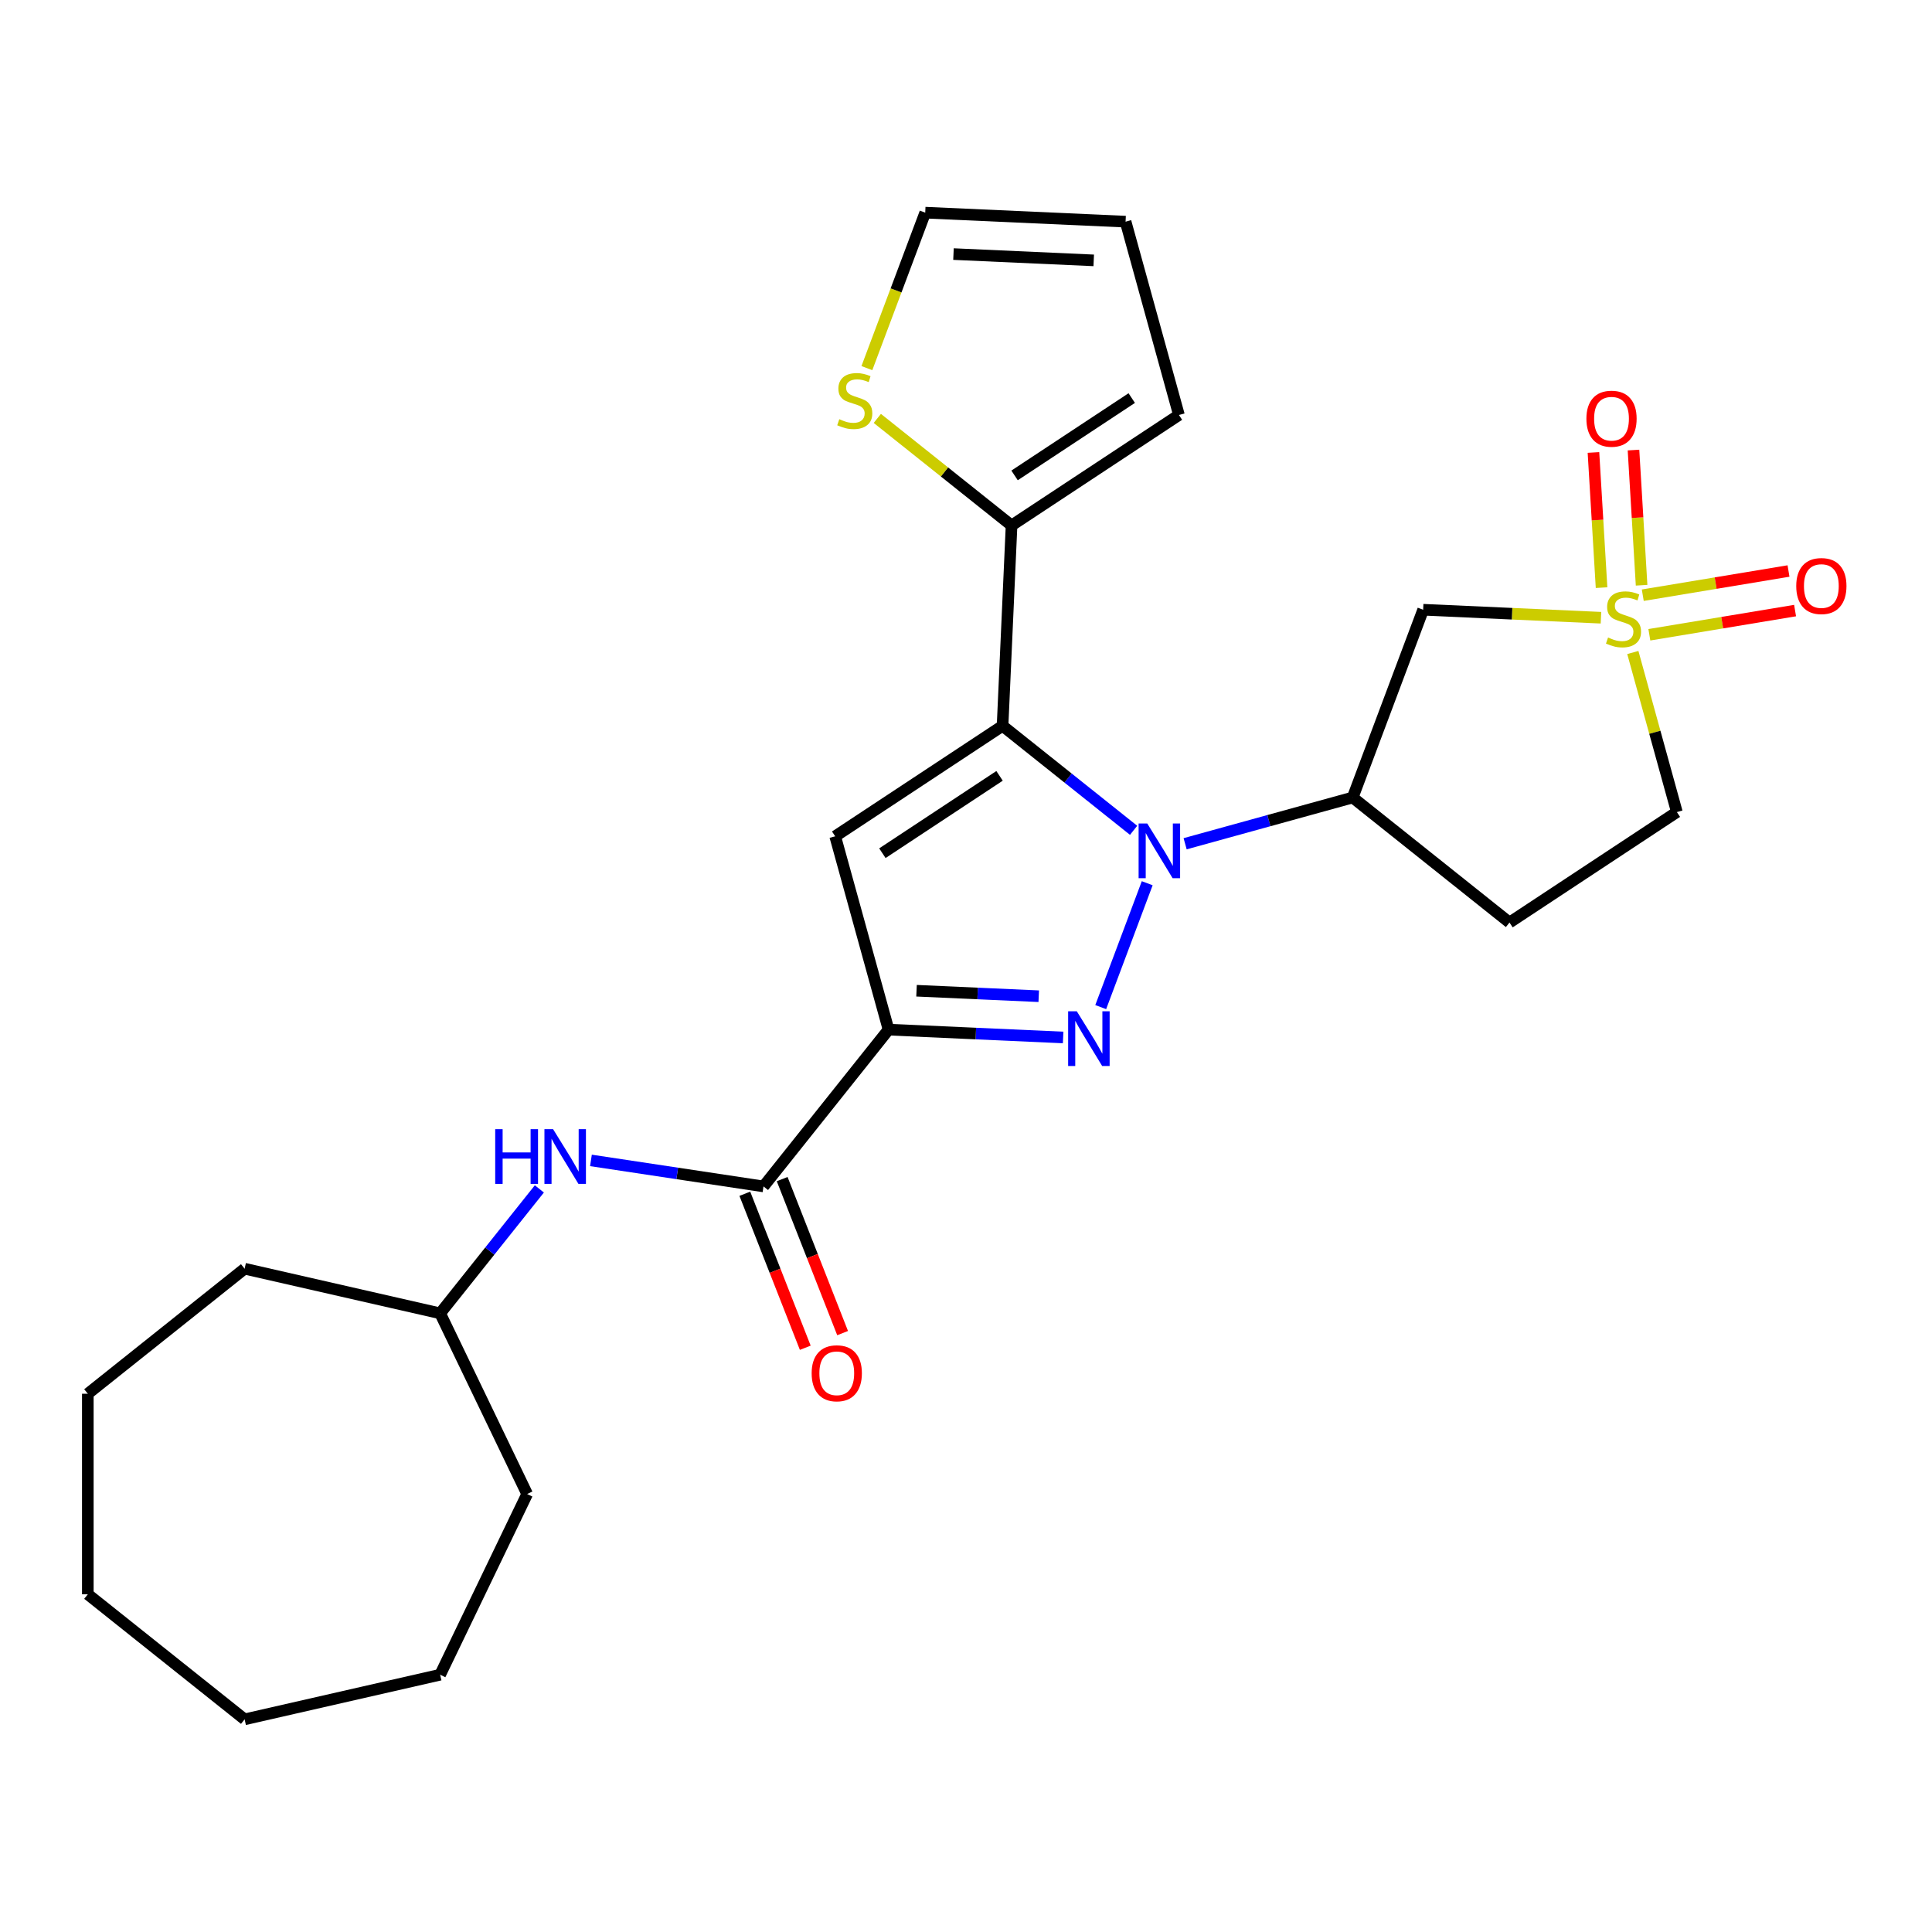 <?xml version='1.0' encoding='iso-8859-1'?>
<svg version='1.1' baseProfile='full'
              xmlns='http://www.w3.org/2000/svg'
                      xmlns:rdkit='http://www.rdkit.org/xml'
                      xmlns:xlink='http://www.w3.org/1999/xlink'
                  xml:space='preserve'
width='1000px' height='1000px' viewBox='0 0 1000 1000'>
<!-- END OF HEADER -->
<rect style='opacity:1.0;fill:#FFFFFF;stroke:none' width='1000' height='1000' x='0' y='0'> </rect>
<path class='bond-0' d='M 586.749,429.768 L 552.837,402.725' style='fill:none;fill-rule:evenodd;stroke:#0000FF;stroke-width:6px;stroke-linecap:butt;stroke-linejoin:miter;stroke-opacity:1' />
<path class='bond-0' d='M 552.837,402.725 L 518.925,375.681' style='fill:none;fill-rule:evenodd;stroke:#000000;stroke-width:6px;stroke-linecap:butt;stroke-linejoin:miter;stroke-opacity:1' />
<path class='bond-1' d='M 593.796,457.158 L 569.729,521.282' style='fill:none;fill-rule:evenodd;stroke:#0000FF;stroke-width:6px;stroke-linecap:butt;stroke-linejoin:miter;stroke-opacity:1' />
<path class='bond-5' d='M 613.419,436.722 L 656.784,424.755' style='fill:none;fill-rule:evenodd;stroke:#0000FF;stroke-width:6px;stroke-linecap:butt;stroke-linejoin:miter;stroke-opacity:1' />
<path class='bond-5' d='M 656.784,424.755 L 700.149,412.787' style='fill:none;fill-rule:evenodd;stroke:#000000;stroke-width:6px;stroke-linecap:butt;stroke-linejoin:miter;stroke-opacity:1' />
<path class='bond-4' d='M 518.925,375.681 L 432.291,432.867' style='fill:none;fill-rule:evenodd;stroke:#000000;stroke-width:6px;stroke-linecap:butt;stroke-linejoin:miter;stroke-opacity:1' />
<path class='bond-4' d='M 517.367,401.585 L 456.724,441.616' style='fill:none;fill-rule:evenodd;stroke:#000000;stroke-width:6px;stroke-linecap:butt;stroke-linejoin:miter;stroke-opacity:1' />
<path class='bond-8' d='M 518.925,375.681 L 523.582,271.979' style='fill:none;fill-rule:evenodd;stroke:#000000;stroke-width:6px;stroke-linecap:butt;stroke-linejoin:miter;stroke-opacity:1' />
<path class='bond-2' d='M 550.274,536.991 L 505.091,534.962' style='fill:none;fill-rule:evenodd;stroke:#0000FF;stroke-width:6px;stroke-linecap:butt;stroke-linejoin:miter;stroke-opacity:1' />
<path class='bond-2' d='M 505.091,534.962 L 459.908,532.932' style='fill:none;fill-rule:evenodd;stroke:#000000;stroke-width:6px;stroke-linecap:butt;stroke-linejoin:miter;stroke-opacity:1' />
<path class='bond-2' d='M 537.65,515.642 L 506.022,514.221' style='fill:none;fill-rule:evenodd;stroke:#0000FF;stroke-width:6px;stroke-linecap:butt;stroke-linejoin:miter;stroke-opacity:1' />
<path class='bond-2' d='M 506.022,514.221 L 474.394,512.801' style='fill:none;fill-rule:evenodd;stroke:#000000;stroke-width:6px;stroke-linecap:butt;stroke-linejoin:miter;stroke-opacity:1' />
<path class='bond-6' d='M 459.908,532.932 L 395.186,614.091' style='fill:none;fill-rule:evenodd;stroke:#000000;stroke-width:6px;stroke-linecap:butt;stroke-linejoin:miter;stroke-opacity:1' />
<path class='bond-26' d='M 459.908,532.932 L 432.291,432.867' style='fill:none;fill-rule:evenodd;stroke:#000000;stroke-width:6px;stroke-linecap:butt;stroke-linejoin:miter;stroke-opacity:1' />
<path class='bond-3' d='M 828.65,319.733 L 782.637,317.666' style='fill:none;fill-rule:evenodd;stroke:#CCCC00;stroke-width:6px;stroke-linecap:butt;stroke-linejoin:miter;stroke-opacity:1' />
<path class='bond-3' d='M 782.637,317.666 L 736.624,315.6' style='fill:none;fill-rule:evenodd;stroke:#000000;stroke-width:6px;stroke-linecap:butt;stroke-linejoin:miter;stroke-opacity:1' />
<path class='bond-11' d='M 849.686,302.921 L 847.59,267.937' style='fill:none;fill-rule:evenodd;stroke:#CCCC00;stroke-width:6px;stroke-linecap:butt;stroke-linejoin:miter;stroke-opacity:1' />
<path class='bond-11' d='M 847.59,267.937 L 845.494,232.952' style='fill:none;fill-rule:evenodd;stroke:#FF0000;stroke-width:6px;stroke-linecap:butt;stroke-linejoin:miter;stroke-opacity:1' />
<path class='bond-11' d='M 828.962,304.163 L 826.866,269.178' style='fill:none;fill-rule:evenodd;stroke:#CCCC00;stroke-width:6px;stroke-linecap:butt;stroke-linejoin:miter;stroke-opacity:1' />
<path class='bond-11' d='M 826.866,269.178 L 824.77,234.194' style='fill:none;fill-rule:evenodd;stroke:#FF0000;stroke-width:6px;stroke-linecap:butt;stroke-linejoin:miter;stroke-opacity:1' />
<path class='bond-12' d='M 853.701,328.558 L 891.416,322.296' style='fill:none;fill-rule:evenodd;stroke:#CCCC00;stroke-width:6px;stroke-linecap:butt;stroke-linejoin:miter;stroke-opacity:1' />
<path class='bond-12' d='M 891.416,322.296 L 929.13,316.033' style='fill:none;fill-rule:evenodd;stroke:#FF0000;stroke-width:6px;stroke-linecap:butt;stroke-linejoin:miter;stroke-opacity:1' />
<path class='bond-12' d='M 850.3,308.078 L 888.015,301.815' style='fill:none;fill-rule:evenodd;stroke:#CCCC00;stroke-width:6px;stroke-linecap:butt;stroke-linejoin:miter;stroke-opacity:1' />
<path class='bond-12' d='M 888.015,301.815 L 925.729,295.552' style='fill:none;fill-rule:evenodd;stroke:#FF0000;stroke-width:6px;stroke-linecap:butt;stroke-linejoin:miter;stroke-opacity:1' />
<path class='bond-27' d='M 845.148,337.732 L 856.545,379.027' style='fill:none;fill-rule:evenodd;stroke:#CCCC00;stroke-width:6px;stroke-linecap:butt;stroke-linejoin:miter;stroke-opacity:1' />
<path class='bond-27' d='M 856.545,379.027 L 867.942,420.322' style='fill:none;fill-rule:evenodd;stroke:#000000;stroke-width:6px;stroke-linecap:butt;stroke-linejoin:miter;stroke-opacity:1' />
<path class='bond-7' d='M 700.149,412.787 L 736.624,315.6' style='fill:none;fill-rule:evenodd;stroke:#000000;stroke-width:6px;stroke-linecap:butt;stroke-linejoin:miter;stroke-opacity:1' />
<path class='bond-13' d='M 700.149,412.787 L 781.308,477.509' style='fill:none;fill-rule:evenodd;stroke:#000000;stroke-width:6px;stroke-linecap:butt;stroke-linejoin:miter;stroke-opacity:1' />
<path class='bond-9' d='M 395.186,614.091 L 350.53,607.36' style='fill:none;fill-rule:evenodd;stroke:#000000;stroke-width:6px;stroke-linecap:butt;stroke-linejoin:miter;stroke-opacity:1' />
<path class='bond-9' d='M 350.53,607.36 L 305.874,600.63' style='fill:none;fill-rule:evenodd;stroke:#0000FF;stroke-width:6px;stroke-linecap:butt;stroke-linejoin:miter;stroke-opacity:1' />
<path class='bond-16' d='M 385.522,617.884 L 401.165,657.741' style='fill:none;fill-rule:evenodd;stroke:#000000;stroke-width:6px;stroke-linecap:butt;stroke-linejoin:miter;stroke-opacity:1' />
<path class='bond-16' d='M 401.165,657.741 L 416.808,697.599' style='fill:none;fill-rule:evenodd;stroke:#FF0000;stroke-width:6px;stroke-linecap:butt;stroke-linejoin:miter;stroke-opacity:1' />
<path class='bond-16' d='M 404.849,610.299 L 420.492,650.156' style='fill:none;fill-rule:evenodd;stroke:#000000;stroke-width:6px;stroke-linecap:butt;stroke-linejoin:miter;stroke-opacity:1' />
<path class='bond-16' d='M 420.492,650.156 L 436.134,690.014' style='fill:none;fill-rule:evenodd;stroke:#FF0000;stroke-width:6px;stroke-linecap:butt;stroke-linejoin:miter;stroke-opacity:1' />
<path class='bond-10' d='M 523.582,271.979 L 488.84,244.273' style='fill:none;fill-rule:evenodd;stroke:#000000;stroke-width:6px;stroke-linecap:butt;stroke-linejoin:miter;stroke-opacity:1' />
<path class='bond-10' d='M 488.84,244.273 L 454.099,216.568' style='fill:none;fill-rule:evenodd;stroke:#CCCC00;stroke-width:6px;stroke-linecap:butt;stroke-linejoin:miter;stroke-opacity:1' />
<path class='bond-15' d='M 523.582,271.979 L 610.216,214.793' style='fill:none;fill-rule:evenodd;stroke:#000000;stroke-width:6px;stroke-linecap:butt;stroke-linejoin:miter;stroke-opacity:1' />
<path class='bond-15' d='M 525.14,246.074 L 585.784,206.044' style='fill:none;fill-rule:evenodd;stroke:#000000;stroke-width:6px;stroke-linecap:butt;stroke-linejoin:miter;stroke-opacity:1' />
<path class='bond-19' d='M 279.177,615.375 L 253.497,647.577' style='fill:none;fill-rule:evenodd;stroke:#0000FF;stroke-width:6px;stroke-linecap:butt;stroke-linejoin:miter;stroke-opacity:1' />
<path class='bond-19' d='M 253.497,647.577 L 227.817,679.779' style='fill:none;fill-rule:evenodd;stroke:#000000;stroke-width:6px;stroke-linecap:butt;stroke-linejoin:miter;stroke-opacity:1' />
<path class='bond-17' d='M 448.697,190.542 L 463.798,150.306' style='fill:none;fill-rule:evenodd;stroke:#CCCC00;stroke-width:6px;stroke-linecap:butt;stroke-linejoin:miter;stroke-opacity:1' />
<path class='bond-17' d='M 463.798,150.306 L 478.898,110.07' style='fill:none;fill-rule:evenodd;stroke:#000000;stroke-width:6px;stroke-linecap:butt;stroke-linejoin:miter;stroke-opacity:1' />
<path class='bond-14' d='M 781.308,477.509 L 867.942,420.322' style='fill:none;fill-rule:evenodd;stroke:#000000;stroke-width:6px;stroke-linecap:butt;stroke-linejoin:miter;stroke-opacity:1' />
<path class='bond-18' d='M 610.216,214.793 L 582.6,114.728' style='fill:none;fill-rule:evenodd;stroke:#000000;stroke-width:6px;stroke-linecap:butt;stroke-linejoin:miter;stroke-opacity:1' />
<path class='bond-28' d='M 478.898,110.07 L 582.6,114.728' style='fill:none;fill-rule:evenodd;stroke:#000000;stroke-width:6px;stroke-linecap:butt;stroke-linejoin:miter;stroke-opacity:1' />
<path class='bond-28' d='M 493.522,131.509 L 566.113,134.769' style='fill:none;fill-rule:evenodd;stroke:#000000;stroke-width:6px;stroke-linecap:butt;stroke-linejoin:miter;stroke-opacity:1' />
<path class='bond-20' d='M 227.817,679.779 L 272.857,773.305' style='fill:none;fill-rule:evenodd;stroke:#000000;stroke-width:6px;stroke-linecap:butt;stroke-linejoin:miter;stroke-opacity:1' />
<path class='bond-21' d='M 227.817,679.779 L 126.613,656.68' style='fill:none;fill-rule:evenodd;stroke:#000000;stroke-width:6px;stroke-linecap:butt;stroke-linejoin:miter;stroke-opacity:1' />
<path class='bond-22' d='M 272.857,773.305 L 227.817,866.831' style='fill:none;fill-rule:evenodd;stroke:#000000;stroke-width:6px;stroke-linecap:butt;stroke-linejoin:miter;stroke-opacity:1' />
<path class='bond-23' d='M 126.613,656.68 L 45.455,721.402' style='fill:none;fill-rule:evenodd;stroke:#000000;stroke-width:6px;stroke-linecap:butt;stroke-linejoin:miter;stroke-opacity:1' />
<path class='bond-24' d='M 227.817,866.831 L 126.613,889.93' style='fill:none;fill-rule:evenodd;stroke:#000000;stroke-width:6px;stroke-linecap:butt;stroke-linejoin:miter;stroke-opacity:1' />
<path class='bond-25' d='M 45.455,721.402 L 45.455,825.208' style='fill:none;fill-rule:evenodd;stroke:#000000;stroke-width:6px;stroke-linecap:butt;stroke-linejoin:miter;stroke-opacity:1' />
<path class='bond-29' d='M 126.613,889.93 L 45.455,825.208' style='fill:none;fill-rule:evenodd;stroke:#000000;stroke-width:6px;stroke-linecap:butt;stroke-linejoin:miter;stroke-opacity:1' />
<path  class='atom-0' d='M 593.824 426.243
L 603.104 441.243
Q 604.024 442.723, 605.504 445.403
Q 606.984 448.083, 607.064 448.243
L 607.064 426.243
L 610.824 426.243
L 610.824 454.563
L 606.944 454.563
L 596.984 438.163
Q 595.824 436.243, 594.584 434.043
Q 593.384 431.843, 593.024 431.163
L 593.024 454.563
L 589.344 454.563
L 589.344 426.243
L 593.824 426.243
' fill='#0000FF'/>
<path  class='atom-2' d='M 557.349 523.43
L 566.629 538.43
Q 567.549 539.91, 569.029 542.59
Q 570.509 545.27, 570.589 545.43
L 570.589 523.43
L 574.349 523.43
L 574.349 551.75
L 570.469 551.75
L 560.509 535.35
Q 559.349 533.43, 558.109 531.23
Q 556.909 529.03, 556.549 528.35
L 556.549 551.75
L 552.869 551.75
L 552.869 523.43
L 557.349 523.43
' fill='#0000FF'/>
<path  class='atom-4' d='M 832.326 329.977
Q 832.646 330.097, 833.966 330.657
Q 835.286 331.217, 836.726 331.577
Q 838.206 331.897, 839.646 331.897
Q 842.326 331.897, 843.886 330.617
Q 845.446 329.297, 845.446 327.017
Q 845.446 325.457, 844.646 324.497
Q 843.886 323.537, 842.686 323.017
Q 841.486 322.497, 839.486 321.897
Q 836.966 321.137, 835.446 320.417
Q 833.966 319.697, 832.886 318.177
Q 831.846 316.657, 831.846 314.097
Q 831.846 310.537, 834.246 308.337
Q 836.686 306.137, 841.486 306.137
Q 844.766 306.137, 848.486 307.697
L 847.566 310.777
Q 844.166 309.377, 841.606 309.377
Q 838.846 309.377, 837.326 310.537
Q 835.806 311.657, 835.846 313.617
Q 835.846 315.137, 836.606 316.057
Q 837.406 316.977, 838.526 317.497
Q 839.686 318.017, 841.606 318.617
Q 844.166 319.417, 845.686 320.217
Q 847.206 321.017, 848.286 322.657
Q 849.406 324.257, 849.406 327.017
Q 849.406 330.937, 846.766 333.057
Q 844.166 335.137, 839.806 335.137
Q 837.286 335.137, 835.366 334.577
Q 833.486 334.057, 831.246 333.137
L 832.326 329.977
' fill='#CCCC00'/>
<path  class='atom-10' d='M 256.319 584.46
L 260.159 584.46
L 260.159 596.5
L 274.639 596.5
L 274.639 584.46
L 278.479 584.46
L 278.479 612.78
L 274.639 612.78
L 274.639 599.7
L 260.159 599.7
L 260.159 612.78
L 256.319 612.78
L 256.319 584.46
' fill='#0000FF'/>
<path  class='atom-10' d='M 286.279 584.46
L 295.559 599.46
Q 296.479 600.94, 297.959 603.62
Q 299.439 606.3, 299.519 606.46
L 299.519 584.46
L 303.279 584.46
L 303.279 612.78
L 299.399 612.78
L 289.439 596.38
Q 288.279 594.46, 287.039 592.26
Q 285.839 590.06, 285.479 589.38
L 285.479 612.78
L 281.799 612.78
L 281.799 584.46
L 286.279 584.46
' fill='#0000FF'/>
<path  class='atom-11' d='M 434.423 216.977
Q 434.743 217.097, 436.063 217.657
Q 437.383 218.217, 438.823 218.577
Q 440.303 218.897, 441.743 218.897
Q 444.423 218.897, 445.983 217.617
Q 447.543 216.297, 447.543 214.017
Q 447.543 212.457, 446.743 211.497
Q 445.983 210.537, 444.783 210.017
Q 443.583 209.497, 441.583 208.897
Q 439.063 208.137, 437.543 207.417
Q 436.063 206.697, 434.983 205.177
Q 433.943 203.657, 433.943 201.097
Q 433.943 197.537, 436.343 195.337
Q 438.783 193.137, 443.583 193.137
Q 446.863 193.137, 450.583 194.697
L 449.663 197.777
Q 446.263 196.377, 443.703 196.377
Q 440.943 196.377, 439.423 197.537
Q 437.903 198.657, 437.943 200.617
Q 437.943 202.137, 438.703 203.057
Q 439.503 203.977, 440.623 204.497
Q 441.783 205.017, 443.703 205.617
Q 446.263 206.417, 447.783 207.217
Q 449.303 208.017, 450.383 209.657
Q 451.503 211.257, 451.503 214.017
Q 451.503 217.937, 448.863 220.057
Q 446.263 222.137, 441.903 222.137
Q 439.383 222.137, 437.463 221.577
Q 435.583 221.057, 433.343 220.137
L 434.423 216.977
' fill='#CCCC00'/>
<path  class='atom-12' d='M 821.117 216.717
Q 821.117 209.917, 824.477 206.117
Q 827.837 202.317, 834.117 202.317
Q 840.397 202.317, 843.757 206.117
Q 847.117 209.917, 847.117 216.717
Q 847.117 223.597, 843.717 227.517
Q 840.317 231.397, 834.117 231.397
Q 827.877 231.397, 824.477 227.517
Q 821.117 223.637, 821.117 216.717
M 834.117 228.197
Q 838.437 228.197, 840.757 225.317
Q 843.117 222.397, 843.117 216.717
Q 843.117 211.157, 840.757 208.357
Q 838.437 205.517, 834.117 205.517
Q 829.797 205.517, 827.437 208.317
Q 825.117 211.117, 825.117 216.717
Q 825.117 222.437, 827.437 225.317
Q 829.797 228.197, 834.117 228.197
' fill='#FF0000'/>
<path  class='atom-13' d='M 929.729 303.332
Q 929.729 296.532, 933.089 292.732
Q 936.449 288.932, 942.729 288.932
Q 949.009 288.932, 952.369 292.732
Q 955.729 296.532, 955.729 303.332
Q 955.729 310.212, 952.329 314.132
Q 948.929 318.012, 942.729 318.012
Q 936.489 318.012, 933.089 314.132
Q 929.729 310.252, 929.729 303.332
M 942.729 314.812
Q 947.049 314.812, 949.369 311.932
Q 951.729 309.012, 951.729 303.332
Q 951.729 297.772, 949.369 294.972
Q 947.049 292.132, 942.729 292.132
Q 938.409 292.132, 936.049 294.932
Q 933.729 297.732, 933.729 303.332
Q 933.729 309.052, 936.049 311.932
Q 938.409 314.812, 942.729 314.812
' fill='#FF0000'/>
<path  class='atom-17' d='M 420.11 710.802
Q 420.11 704.002, 423.47 700.202
Q 426.83 696.402, 433.11 696.402
Q 439.39 696.402, 442.75 700.202
Q 446.11 704.002, 446.11 710.802
Q 446.11 717.682, 442.71 721.602
Q 439.31 725.482, 433.11 725.482
Q 426.87 725.482, 423.47 721.602
Q 420.11 717.722, 420.11 710.802
M 433.11 722.282
Q 437.43 722.282, 439.75 719.402
Q 442.11 716.482, 442.11 710.802
Q 442.11 705.242, 439.75 702.442
Q 437.43 699.602, 433.11 699.602
Q 428.79 699.602, 426.43 702.402
Q 424.11 705.202, 424.11 710.802
Q 424.11 716.522, 426.43 719.402
Q 428.79 722.282, 433.11 722.282
' fill='#FF0000'/>
</svg>
